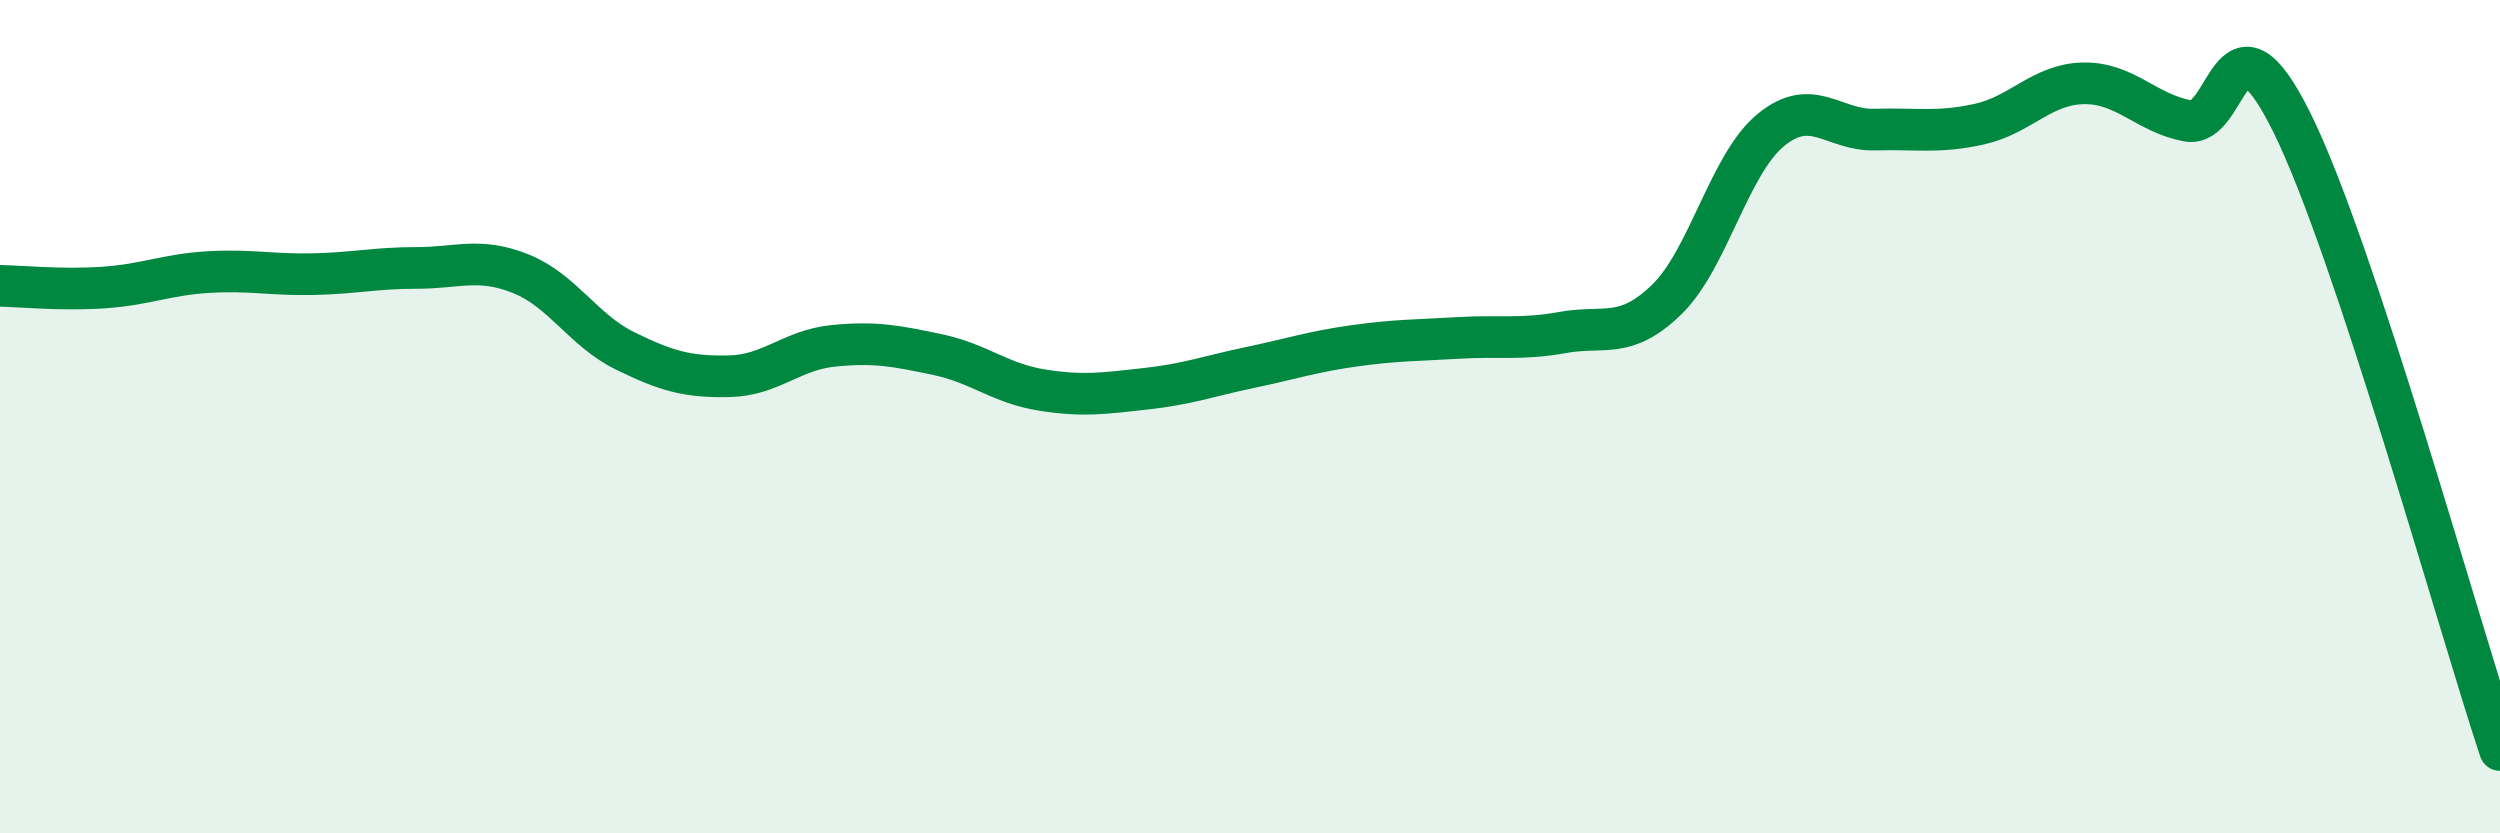 
    <svg width="60" height="20" viewBox="0 0 60 20" xmlns="http://www.w3.org/2000/svg">
      <path
        d="M 0,6.86 C 0.5,6.87 1.5,6.97 2.5,6.9 C 3.5,6.83 4,6.59 5,6.53 C 6,6.47 6.5,6.6 7.5,6.58 C 8.5,6.56 9,6.43 10,6.43 C 11,6.43 11.5,6.17 12.5,6.57 C 13.5,6.97 14,7.93 15,8.42 C 16,8.91 16.5,9.05 17.5,9.03 C 18.5,9.01 19,8.4 20,8.3 C 21,8.2 21.5,8.3 22.5,8.51 C 23.5,8.72 24,9.2 25,9.36 C 26,9.52 26.5,9.44 27.5,9.33 C 28.5,9.22 29,9.03 30,8.82 C 31,8.61 31.5,8.44 32.5,8.3 C 33.5,8.16 34,8.17 35,8.11 C 36,8.05 36.5,8.16 37.5,7.98 C 38.5,7.8 39,8.16 40,7.19 C 41,6.22 41.5,3.94 42.5,3.12 C 43.5,2.3 44,3.14 45,3.11 C 46,3.08 46.5,3.2 47.5,2.98 C 48.5,2.76 49,2.02 50,2 C 51,1.98 51.5,2.71 52.5,2.9 C 53.5,3.09 53.5,-0.09 55,2.93 C 56.5,5.95 59,14.99 60,18L60 20L0 20Z"
        fill="#008740"
        opacity="0.1"
        stroke-linecap="round"
        stroke-linejoin="round"
      />
      <path
        d="M 0,6.86 C 0.5,6.87 1.5,6.97 2.5,6.9 C 3.5,6.83 4,6.59 5,6.53 C 6,6.47 6.5,6.6 7.5,6.58 C 8.5,6.56 9,6.43 10,6.43 C 11,6.43 11.5,6.17 12.5,6.57 C 13.5,6.97 14,7.93 15,8.42 C 16,8.91 16.5,9.05 17.5,9.03 C 18.5,9.01 19,8.4 20,8.3 C 21,8.2 21.5,8.3 22.5,8.51 C 23.5,8.72 24,9.2 25,9.36 C 26,9.52 26.5,9.44 27.5,9.33 C 28.5,9.22 29,9.03 30,8.82 C 31,8.61 31.5,8.44 32.5,8.3 C 33.5,8.16 34,8.17 35,8.11 C 36,8.05 36.5,8.16 37.5,7.98 C 38.5,7.8 39,8.16 40,7.19 C 41,6.22 41.5,3.94 42.5,3.12 C 43.5,2.3 44,3.14 45,3.11 C 46,3.08 46.5,3.2 47.5,2.98 C 48.5,2.76 49,2.02 50,2 C 51,1.98 51.5,2.71 52.5,2.9 C 53.5,3.09 53.5,-0.09 55,2.93 C 56.5,5.95 59,14.99 60,18"
        stroke="#008740"
        stroke-width="1"
        fill="none"
        stroke-linecap="round"
        stroke-linejoin="round"
      />
    </svg>
  